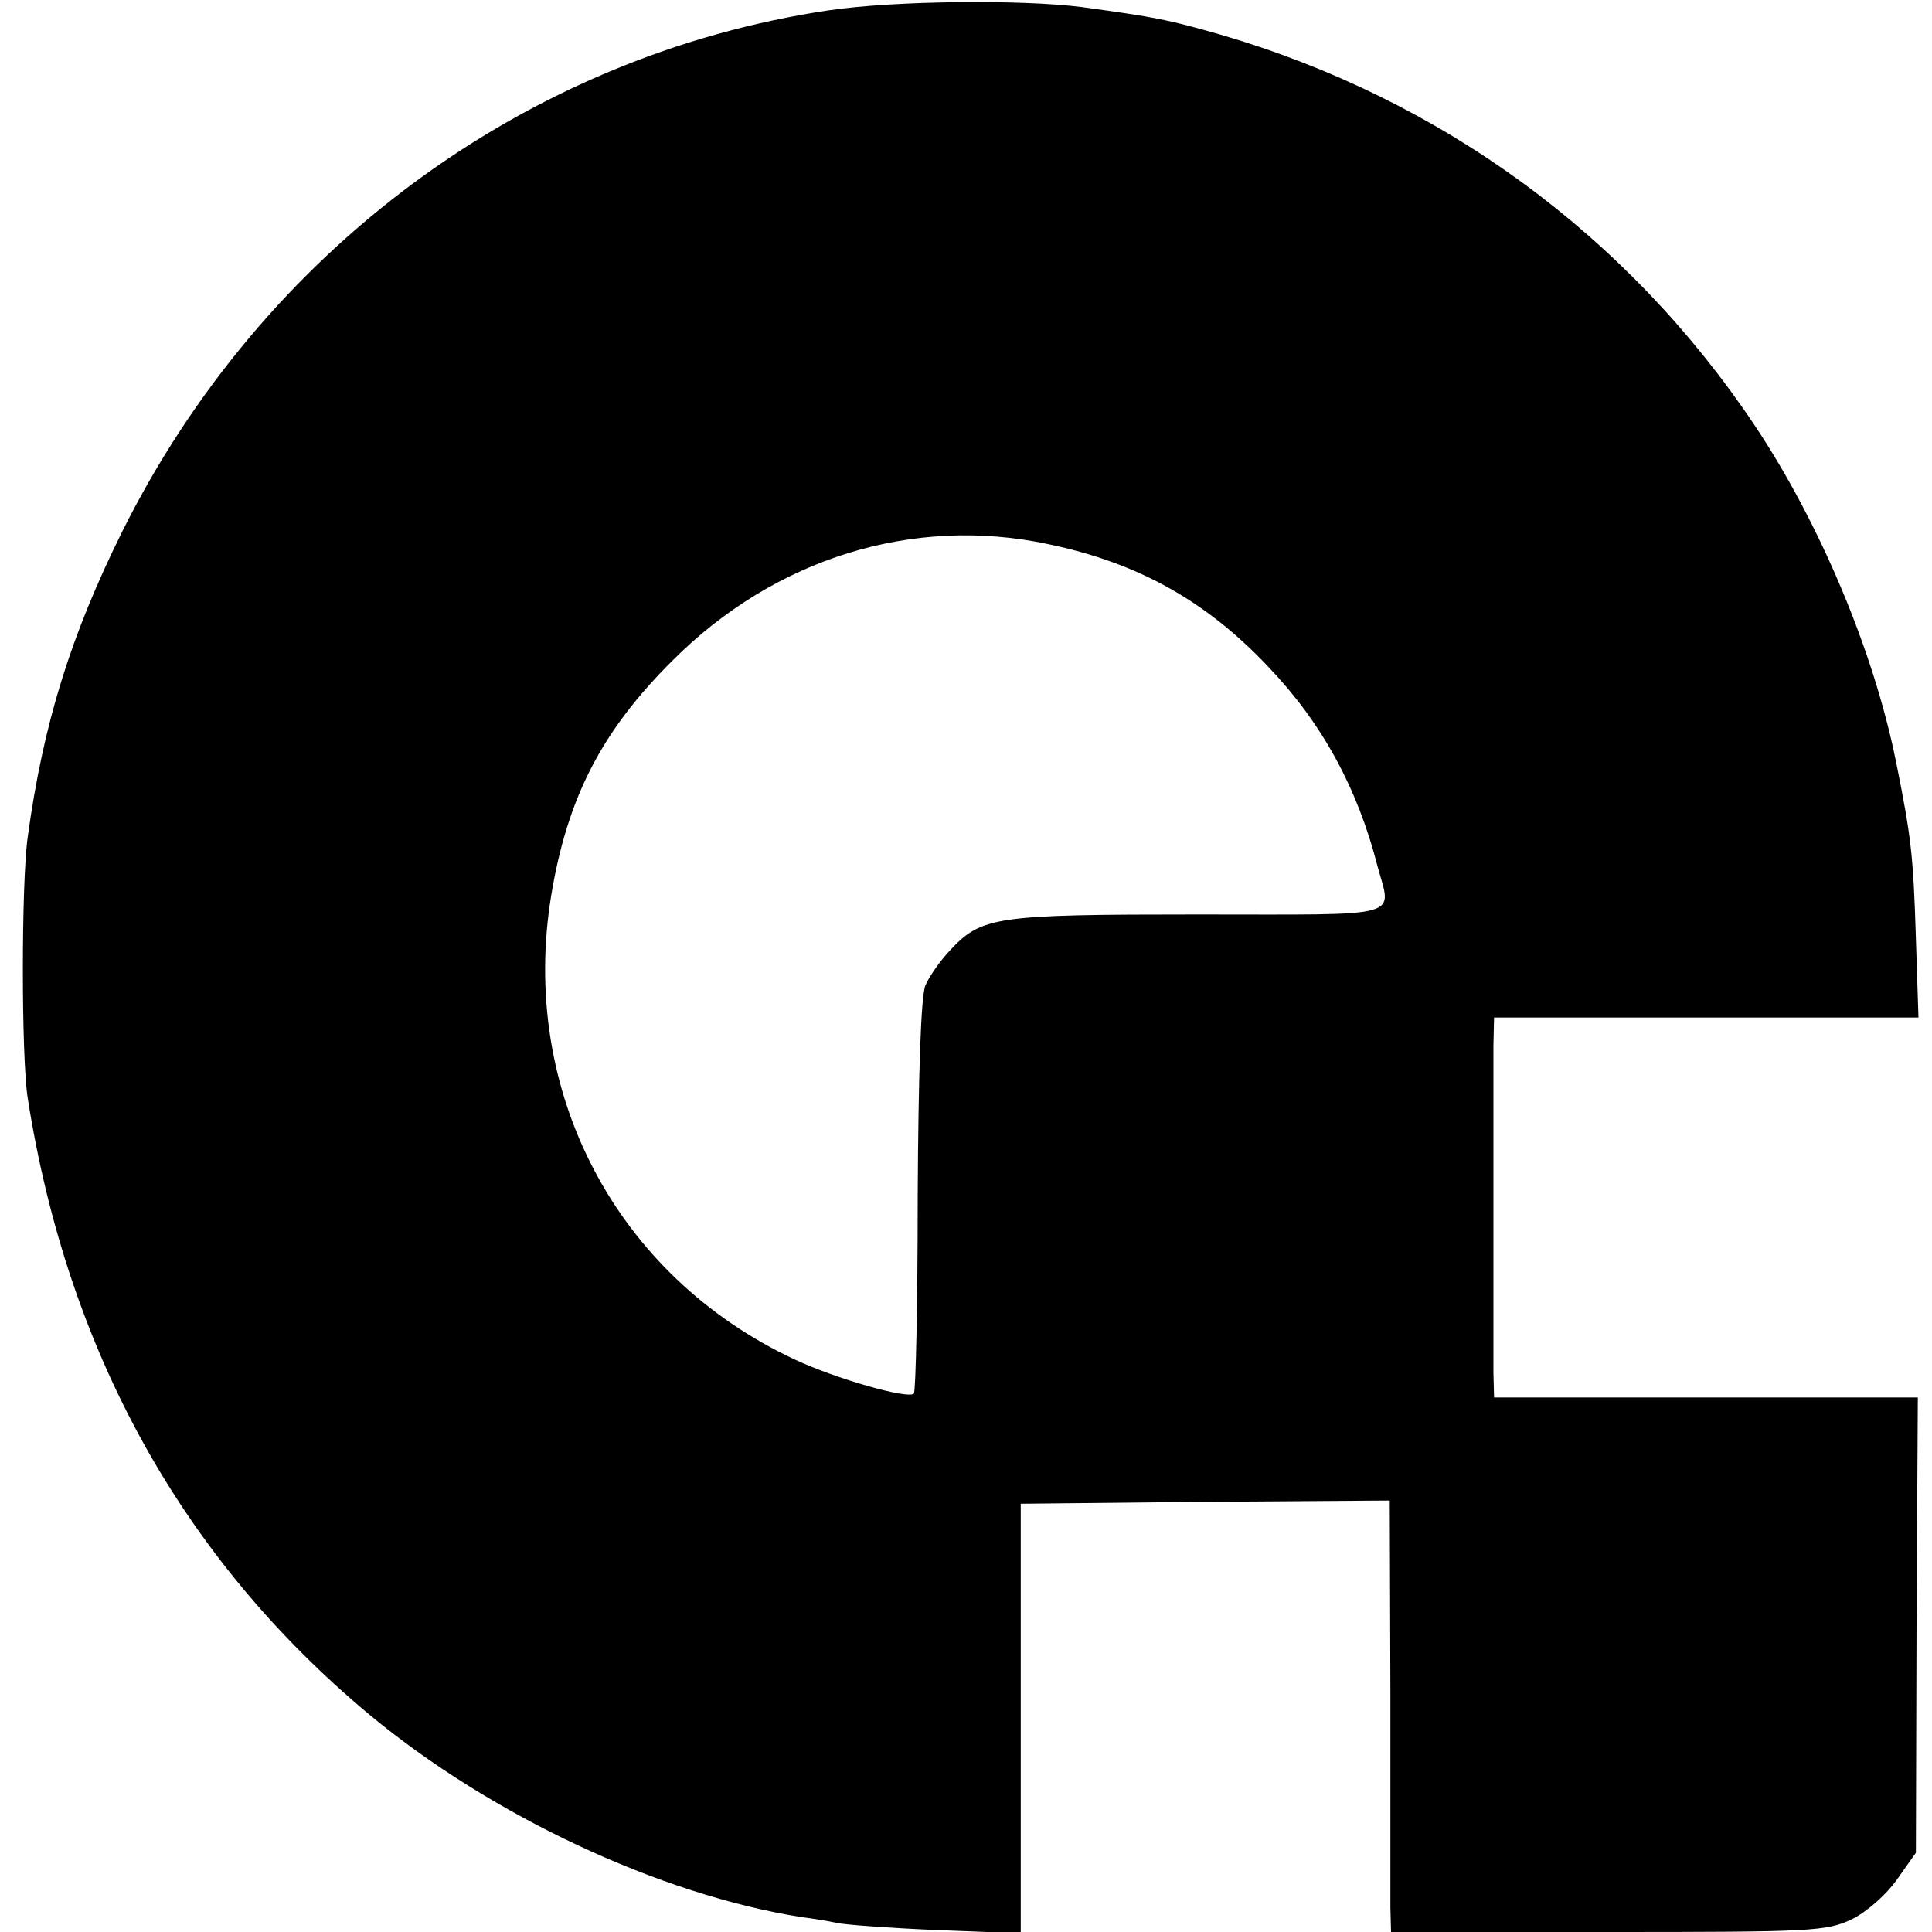 <?xml version="1.0" standalone="no"?>
<!DOCTYPE svg PUBLIC "-//W3C//DTD SVG 20010904//EN"
 "http://www.w3.org/TR/2001/REC-SVG-20010904/DTD/svg10.dtd">
<svg version="1.0" xmlns="http://www.w3.org/2000/svg"
 width="300pt" height="300pt" viewBox="0 0 300 300"
 preserveAspectRatio="xMidYMid meet">
<g transform="translate(0,300) scale(0.1,-0.1)"
fill="#000000" stroke="none">
<path d="M1287 2984 c-470 -70 -879 -372 -1097 -809 -80 -161 -123 -299 -147
-475 -10 -72 -10 -341 0 -405 62 -394 240 -715 530 -957 189 -157 451 -280
672 -315 17 -2 41 -6 55 -9 14 -3 84 -8 155 -11 l130 -5 0 333 0 334 287 3
286 2 1 -297 c0 -164 0 -315 0 -335 l1 -38 337 0 c318 0 339 1 379 20 24 12
54 39 70 62 l29 41 1 354 2 353 -329 0 -329 0 -1 38 c0 53 0 459 0 510 l1 42
329 0 330 0 -4 123 c-4 128 -7 156 -31 275 -35 173 -119 371 -219 521 -198
296 -487 507 -829 607 -84 24 -100 27 -216 43 -95 12 -291 10 -393 -5z m341
-829 c139 -29 245 -88 342 -191 83 -87 138 -188 169 -309 22 -82 46 -75 -279
-75 -317 0 -336 -3 -386 -57 -14 -15 -31 -39 -37 -53 -7 -16 -11 -138 -12
-327 0 -166 -3 -304 -6 -307 -9 -9 -121 23 -185 53 -278 130 -428 417 -378
721 25 151 78 255 189 365 158 158 373 225 583 180z"/>
</g>
</svg>
